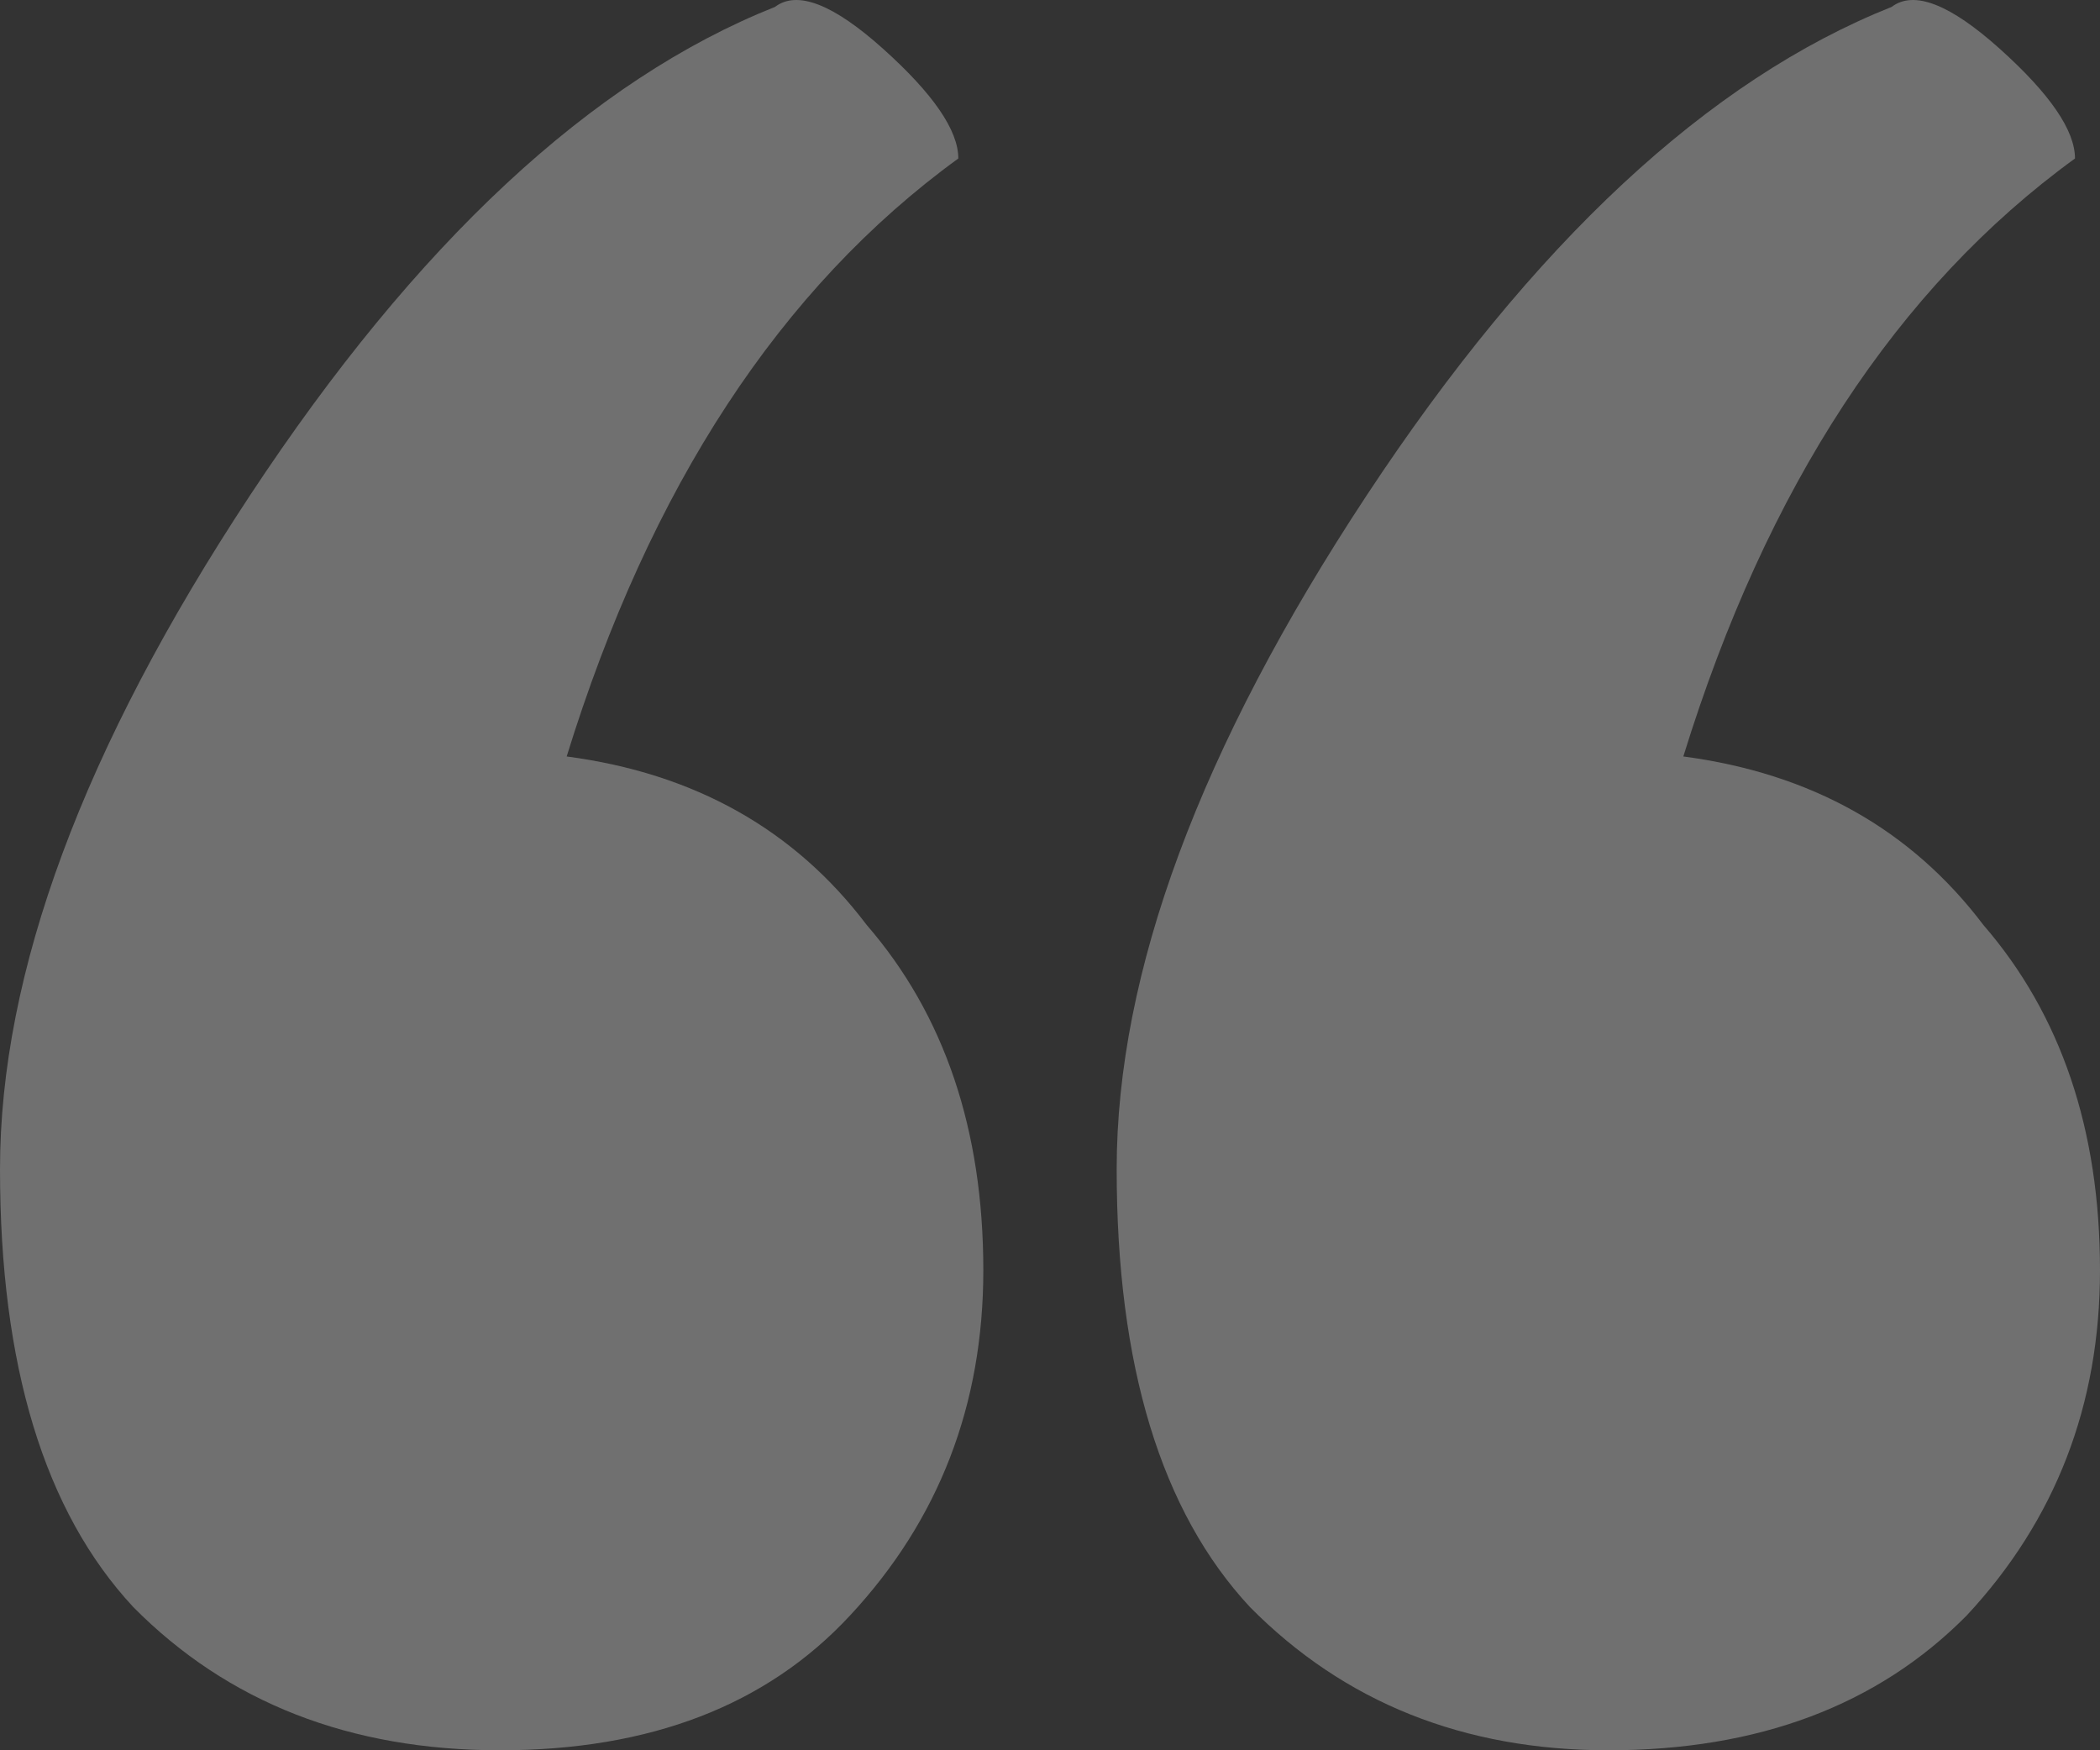 <svg width="96" height="80" viewBox="0 0 96 80" fill="none" xmlns="http://www.w3.org/2000/svg">
<rect x="0" y="0" width="96" height="80" fill="#333333" stroke="none"/>
<path d="M76.952 34.576C82.794 35.346 87.365 37.912 90.667 42.275C94.222 46.381 96 51.642 96 58.058C96 64.217 93.968 69.478 89.905 73.841C85.841 77.947 80.381 80 73.524 80C66.921 80 61.46 77.819 57.143 73.456C53.079 69.093 51.048 62.42 51.048 53.438C51.048 44.456 54.857 34.191 62.476 22.642C70.095 11.094 78.095 3.651 86.476 0.315C87.492 -0.455 89.143 0.187 91.429 2.24C93.714 4.293 94.857 5.961 94.857 7.244C86.73 13.147 80.762 22.257 76.952 34.576ZM25.905 34.576C31.746 35.346 36.318 37.912 39.619 42.275C43.175 46.381 44.952 51.642 44.952 58.058C44.952 64.217 42.921 69.478 38.857 73.841C35.048 77.947 29.714 80 22.857 80C16 80 10.413 77.819 6.095 73.456C2.032 69.093 0 62.42 0 53.438C0 44.456 3.81 34.191 11.429 22.642C19.048 11.094 27.048 3.651 35.429 0.315C36.444 -0.455 38.095 0.187 40.381 2.24C42.667 4.293 43.809 5.961 43.809 7.244C35.682 13.147 29.714 22.257 25.905 34.576Z" fill="white" fill-opacity="0.3"/>
</svg>
